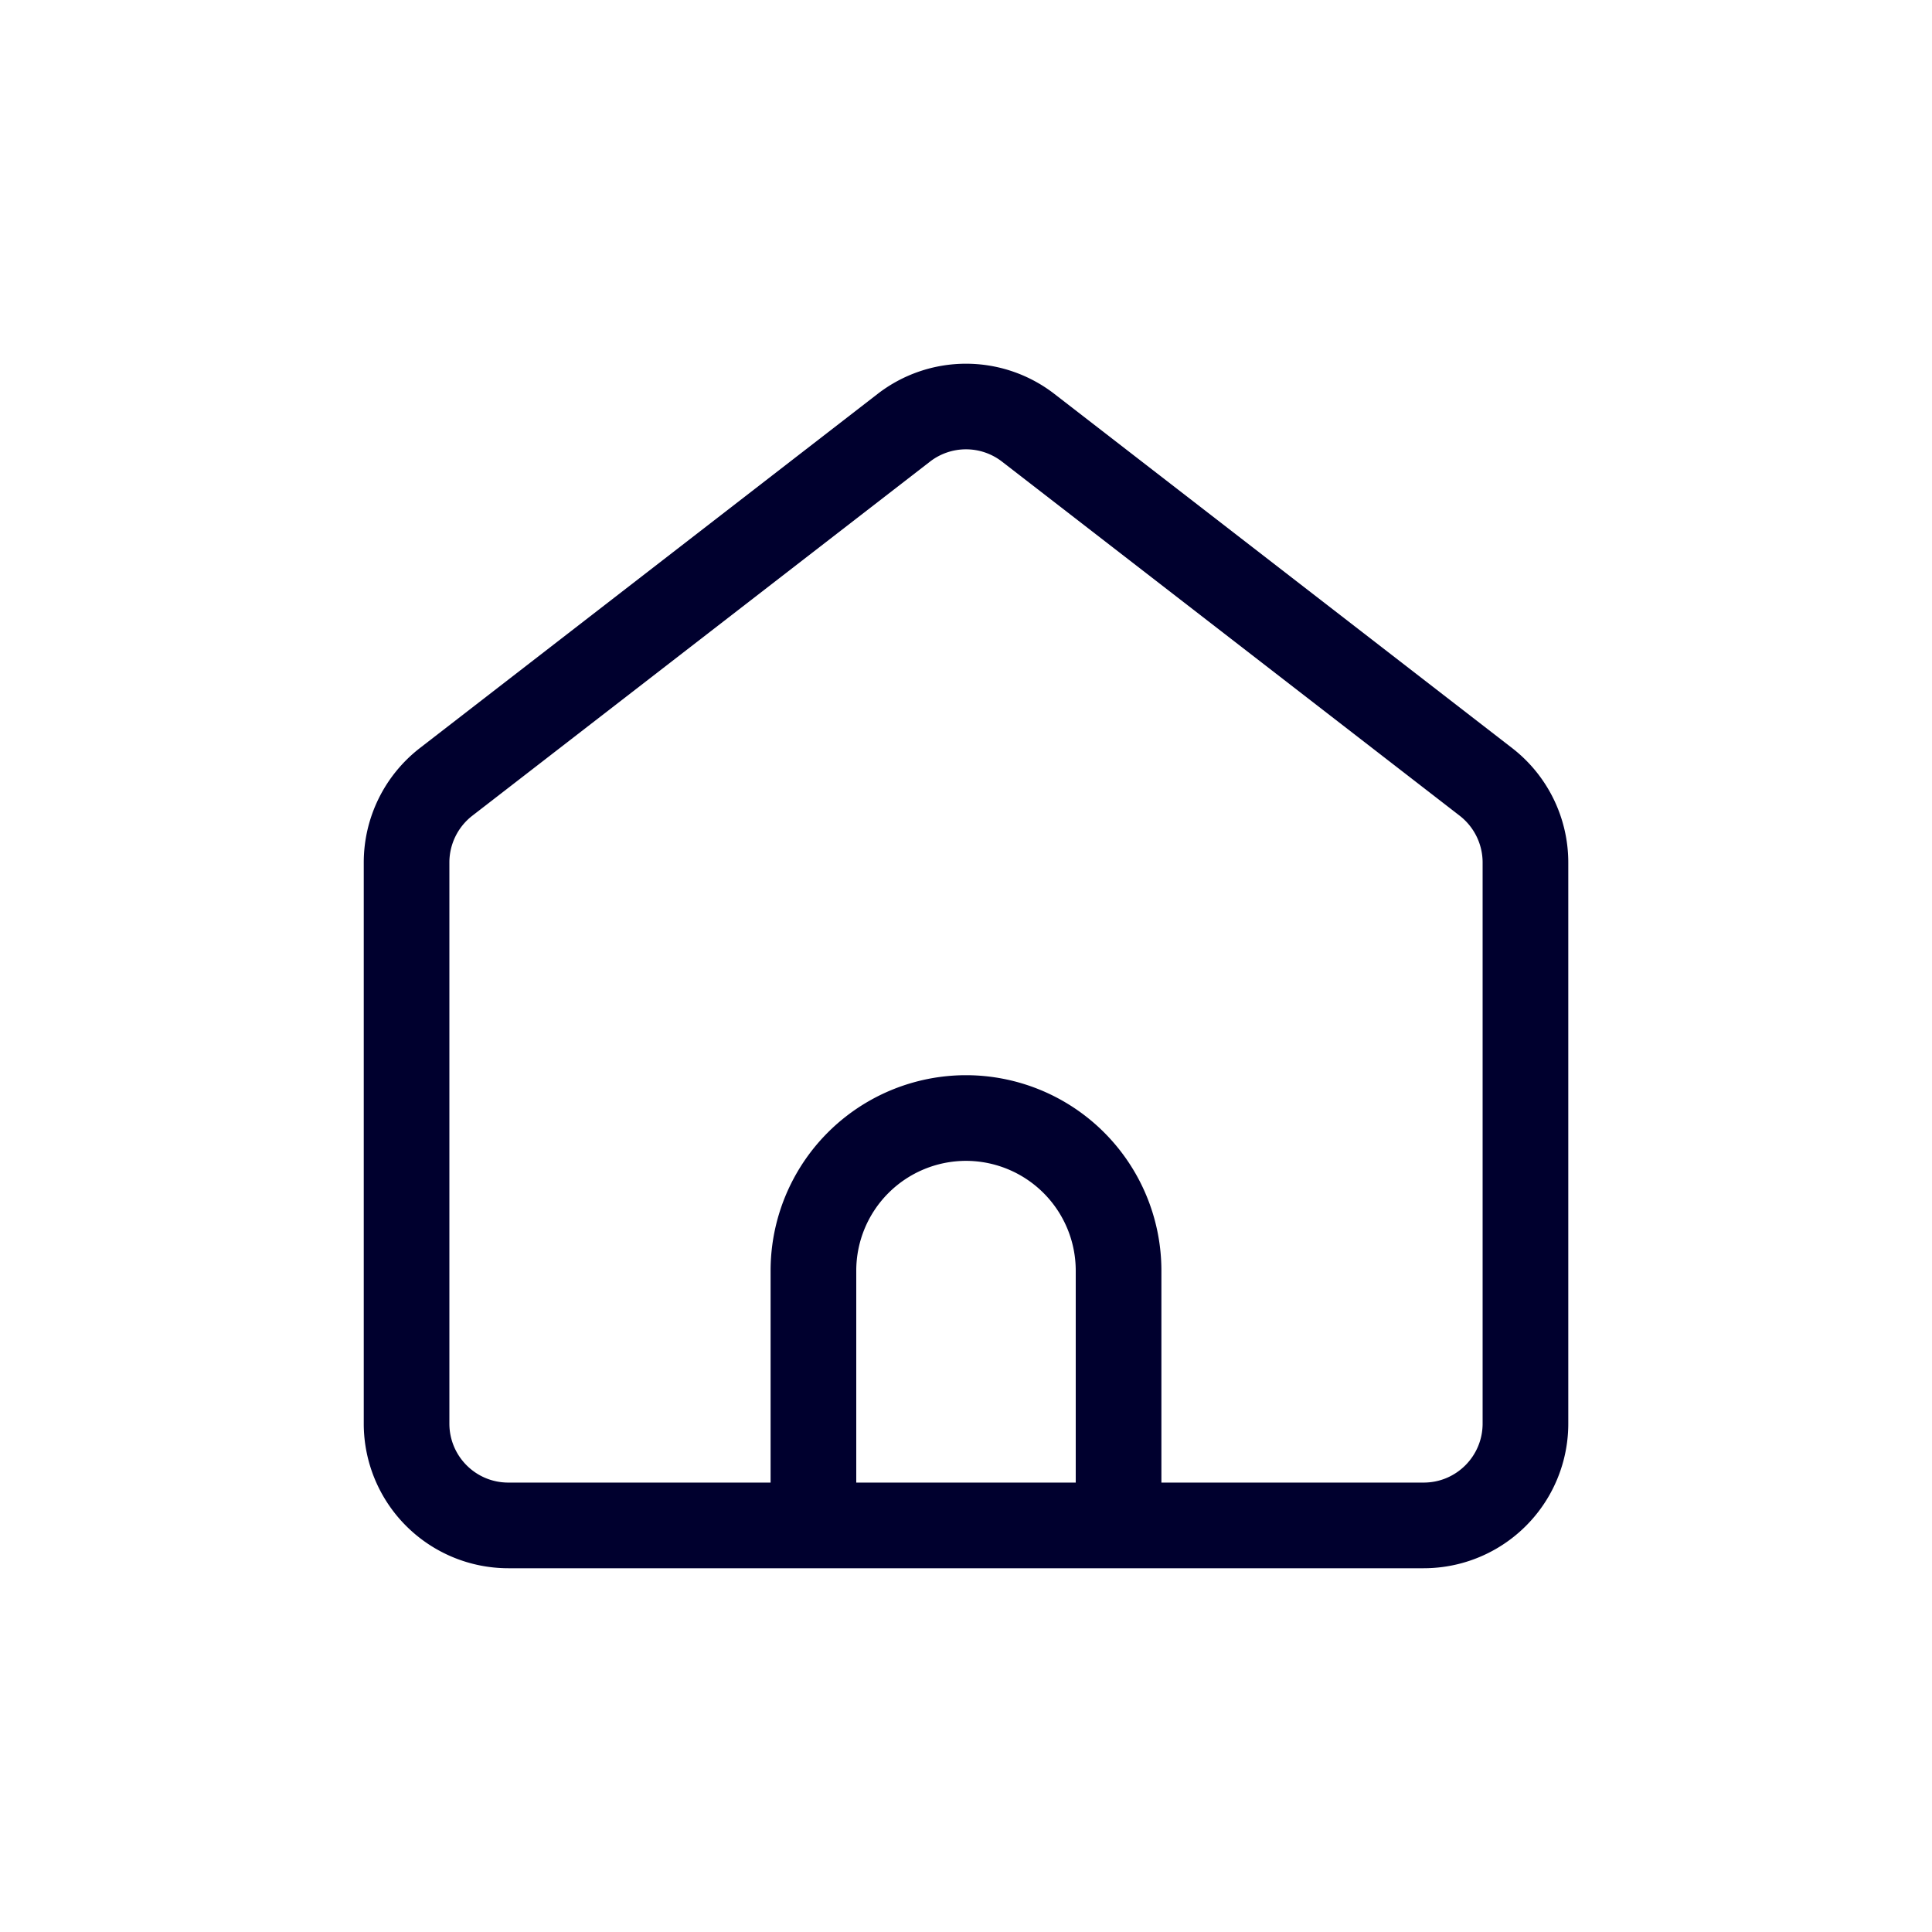 <svg xmlns="http://www.w3.org/2000/svg" width="50" height="50" fill="none" viewBox="0 0 50 50">
  <path fill="#00002E" fill-rule="evenodd" d="M22.712 10.195a3.738 3.738 0 0 1 4.576 0l11.846 9.165a3.745 3.745 0 0 1 1.453 2.963v14.52a3.742 3.742 0 0 1-3.741 3.743H13.154a3.742 3.742 0 0 1-3.74-3.743v-14.52c0-1.16.536-2.253 1.452-2.963l11.846-9.165ZM19.943 38.37v-5.48A5.06 5.06 0 0 1 25 27.826a5.06 5.06 0 0 1 5.057 5.062v5.481h6.789c.84 0 1.524-.682 1.524-1.527v-14.52c0-.474-.219-.92-.592-1.21l-11.846-9.165a1.522 1.522 0 0 0-1.864 0l-11.846 9.165c-.373.29-.592.736-.592 1.21v14.52c0 .845.683 1.527 1.524 1.527h6.79Zm7.897 0v-5.48A2.843 2.843 0 0 0 25 30.043a2.843 2.843 0 0 0-2.84 2.845v5.481h5.68Z" clip-rule="evenodd"/>
</svg>
